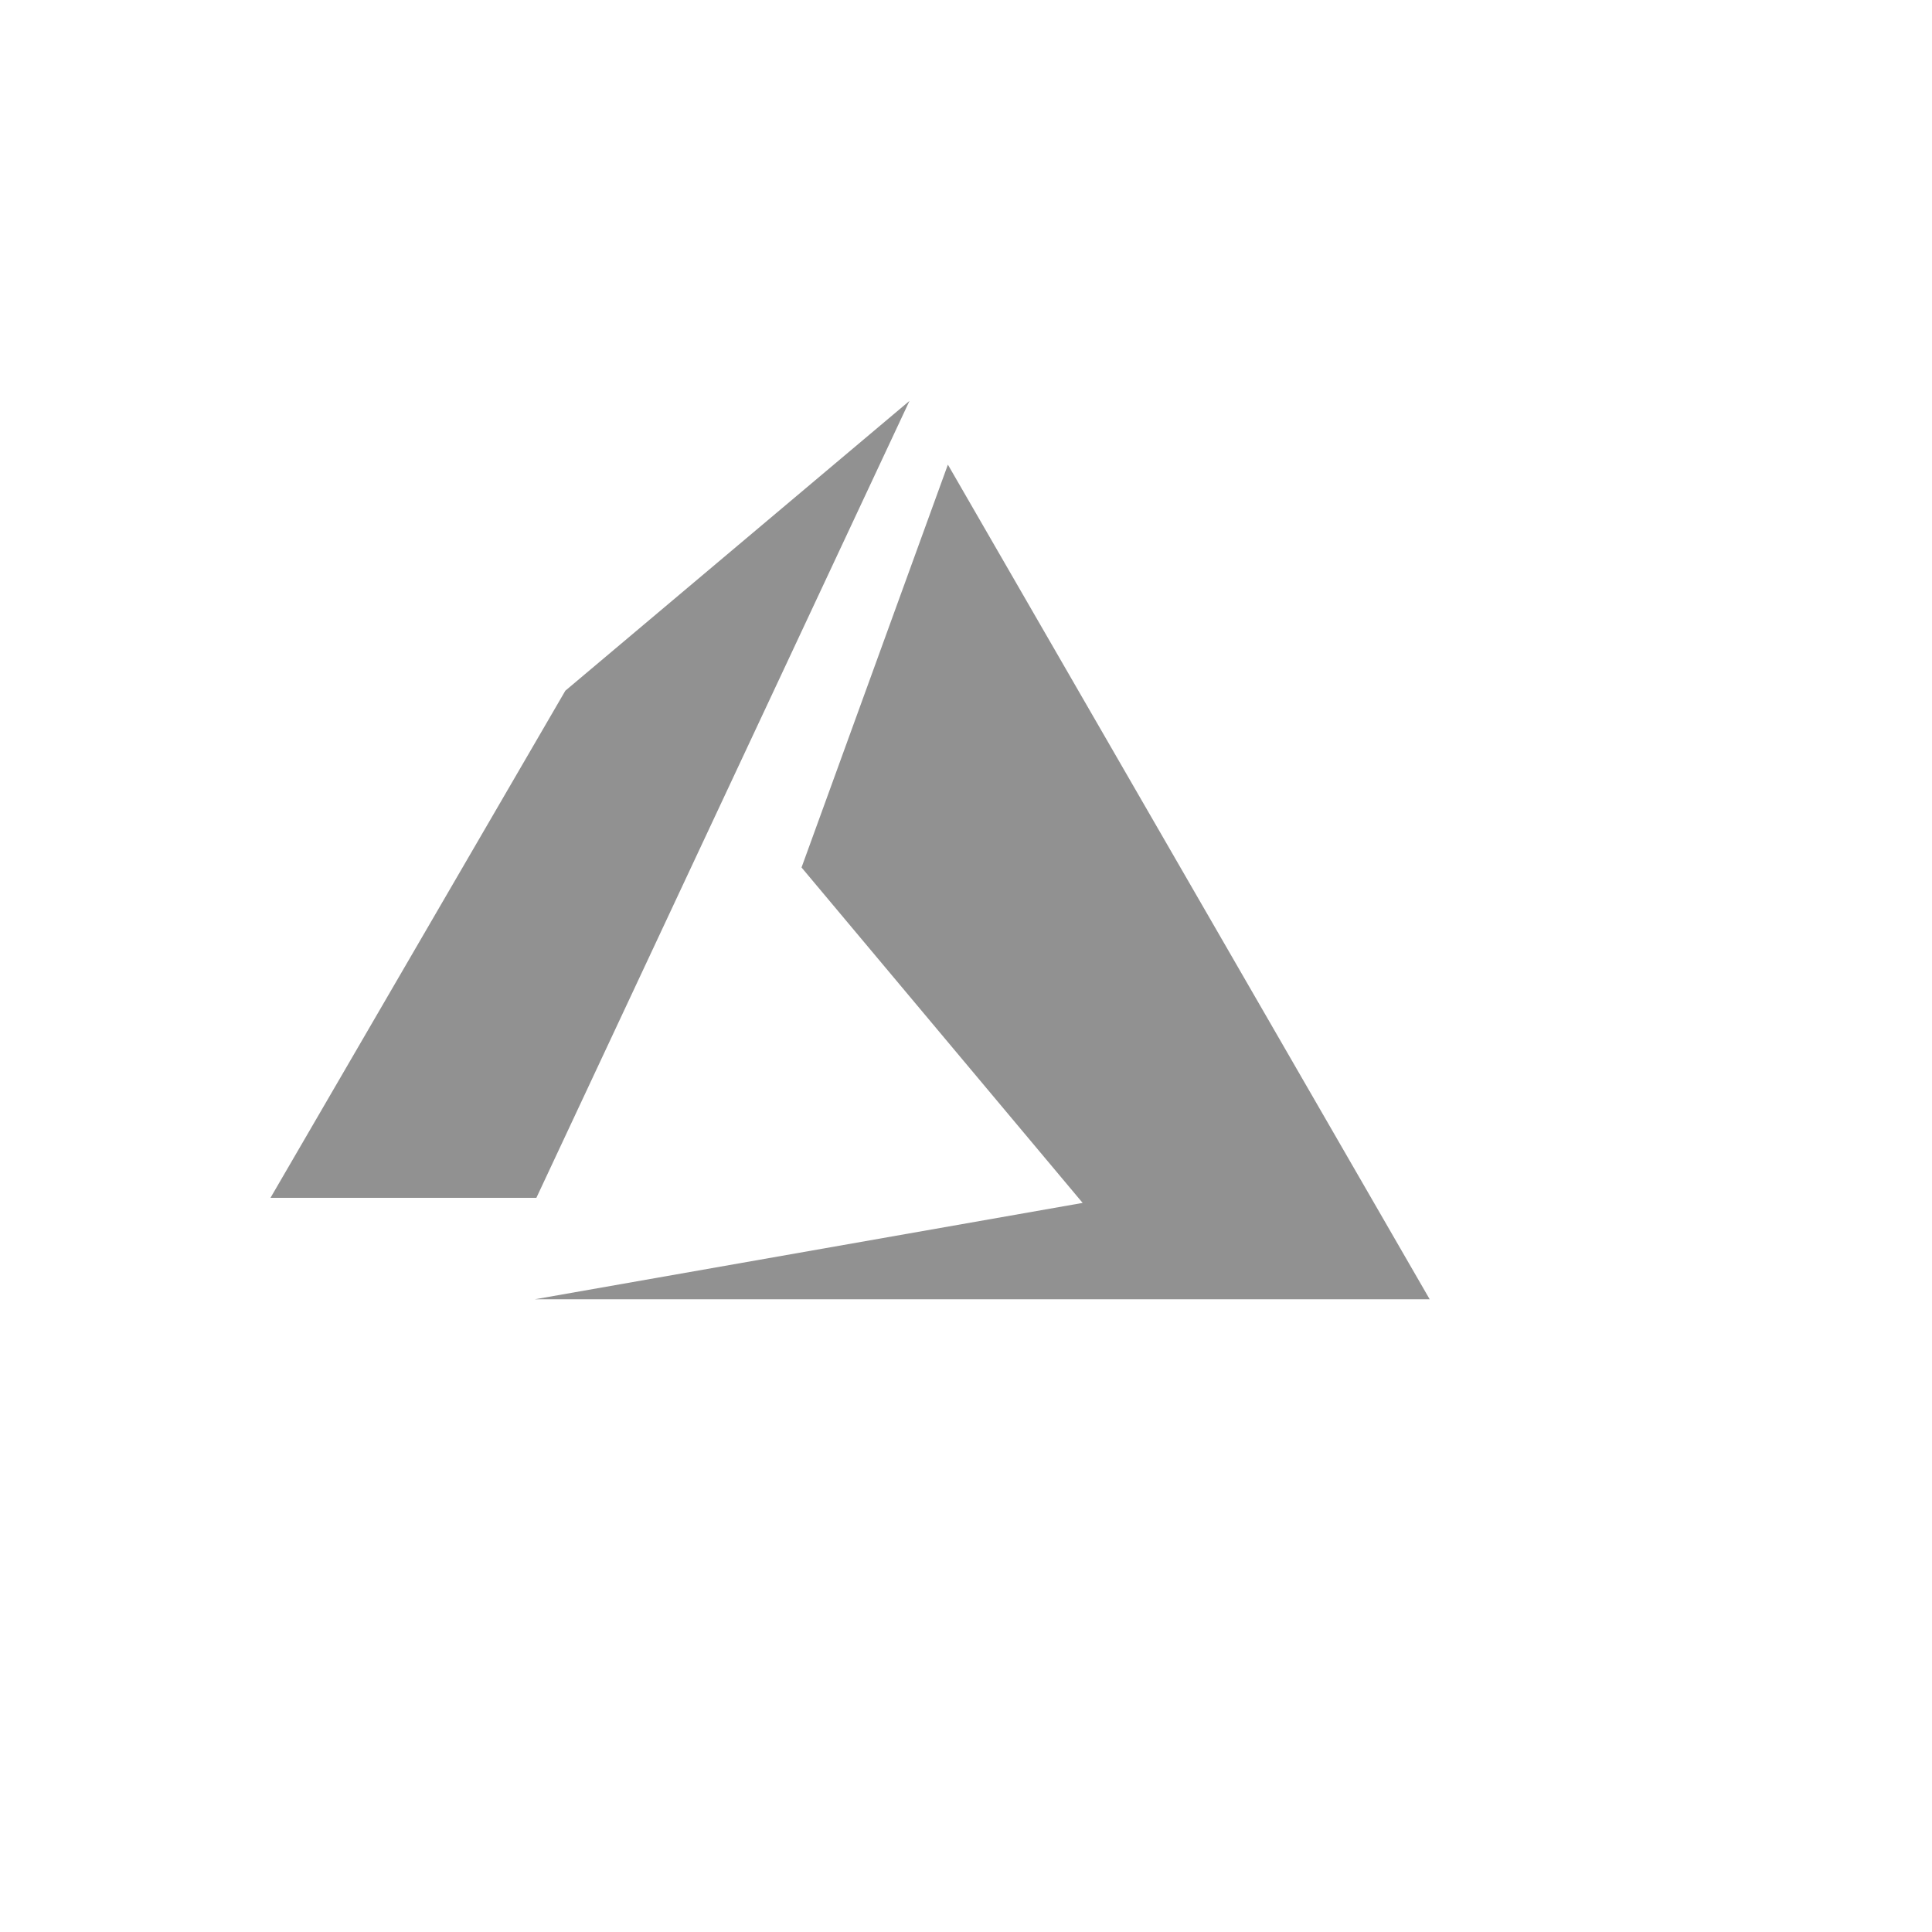 <svg xmlns="http://www.w3.org/2000/svg" version="1.1" xmlns:xlink="http://www.w3.org/1999/xlink" width="100%" height="100%" id="svgWorkerArea" viewBox="-25 -25 625 625" xmlns:idraw="https://idraw.muisca.co" style="background: white;"><defs id="defsdoc"><pattern id="patternBool" x="0" y="0" width="10" height="10" patternUnits="userSpaceOnUse" patternTransform="rotate(35)"><circle cx="5" cy="5" r="4" style="stroke: none;fill: #ff000070;"></circle></pattern></defs><g id="fileImp-585855906" class="cosito"><path id="pathImp-43765100" fill="#91919144" class="grouped" d="M269.219 104.688C269.219 104.688 148.516 362.5 148.516 362.5 148.516 362.5 62.5 362.5 62.5 362.5 62.5 362.5 157.891 198.438 157.891 198.438 157.891 198.438 269.219 104.688 269.219 104.688M281.641 125.312C281.641 125.312 437.5 395.312 437.5 395.312 437.5 395.312 148.047 395.312 148.047 395.312 148.047 395.312 325.234 364.141 325.234 364.141 325.234 364.141 234.297 255.625 234.297 255.625 234.297 255.625 281.641 125.312 281.641 125.312"></path></g></svg>